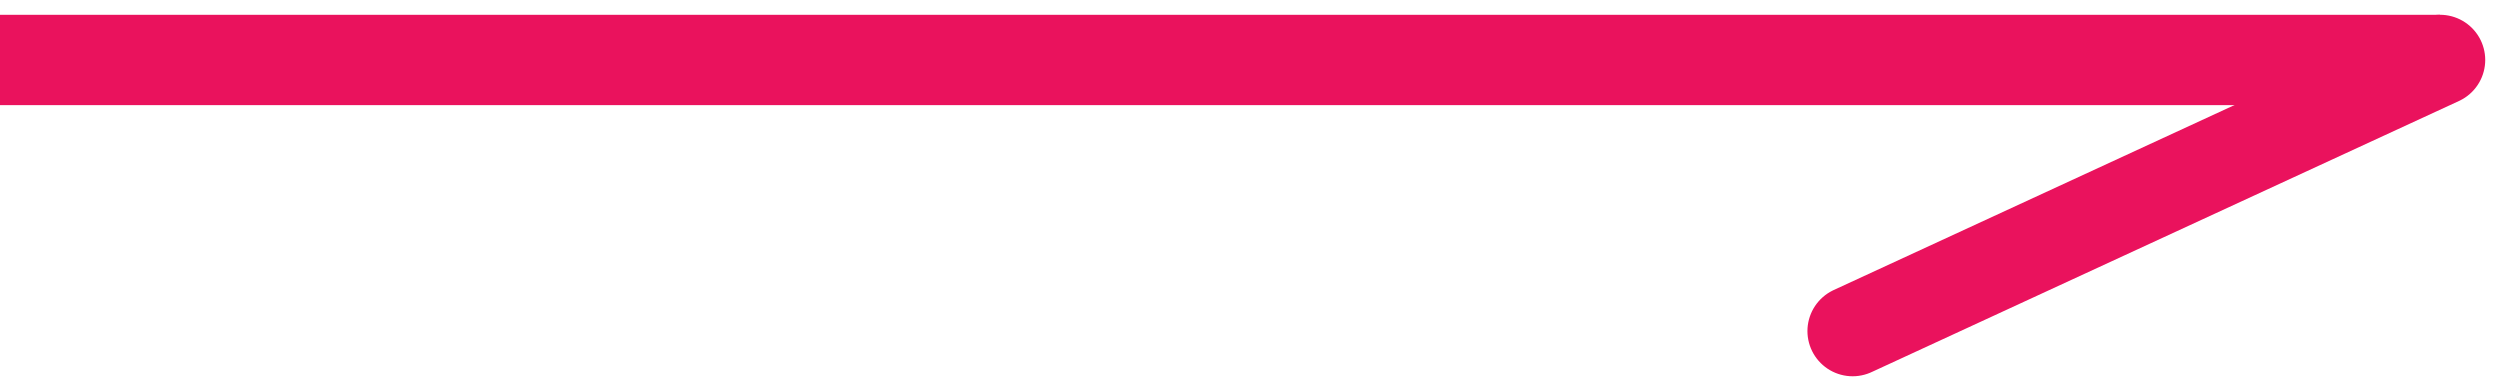<svg class="side-bar-svg" id="location-svg" xmlns="http://www.w3.org/2000/svg" width="55.327" height="8.654"
                            viewBox="0 0 55.327 8.654">
                            <g id="for_more" data-name="For More" transform="translate(-484.5 -112.173)">
                                <line id="Line_11" data-name="Line 11" y1="54" transform="translate(538.5 113.5) rotate(90)"
                                    fill="none" stroke="#EA125D" stroke-width="2" />
                                <line id="Line_12" data-name="Line 12" x1="6" y1="13"
                                    transform="translate(538.5 113.5) rotate(90)" fill="none" stroke="#EA125D"
                                    stroke-linecap="round" stroke-width="2" />
                            </g>
</svg>